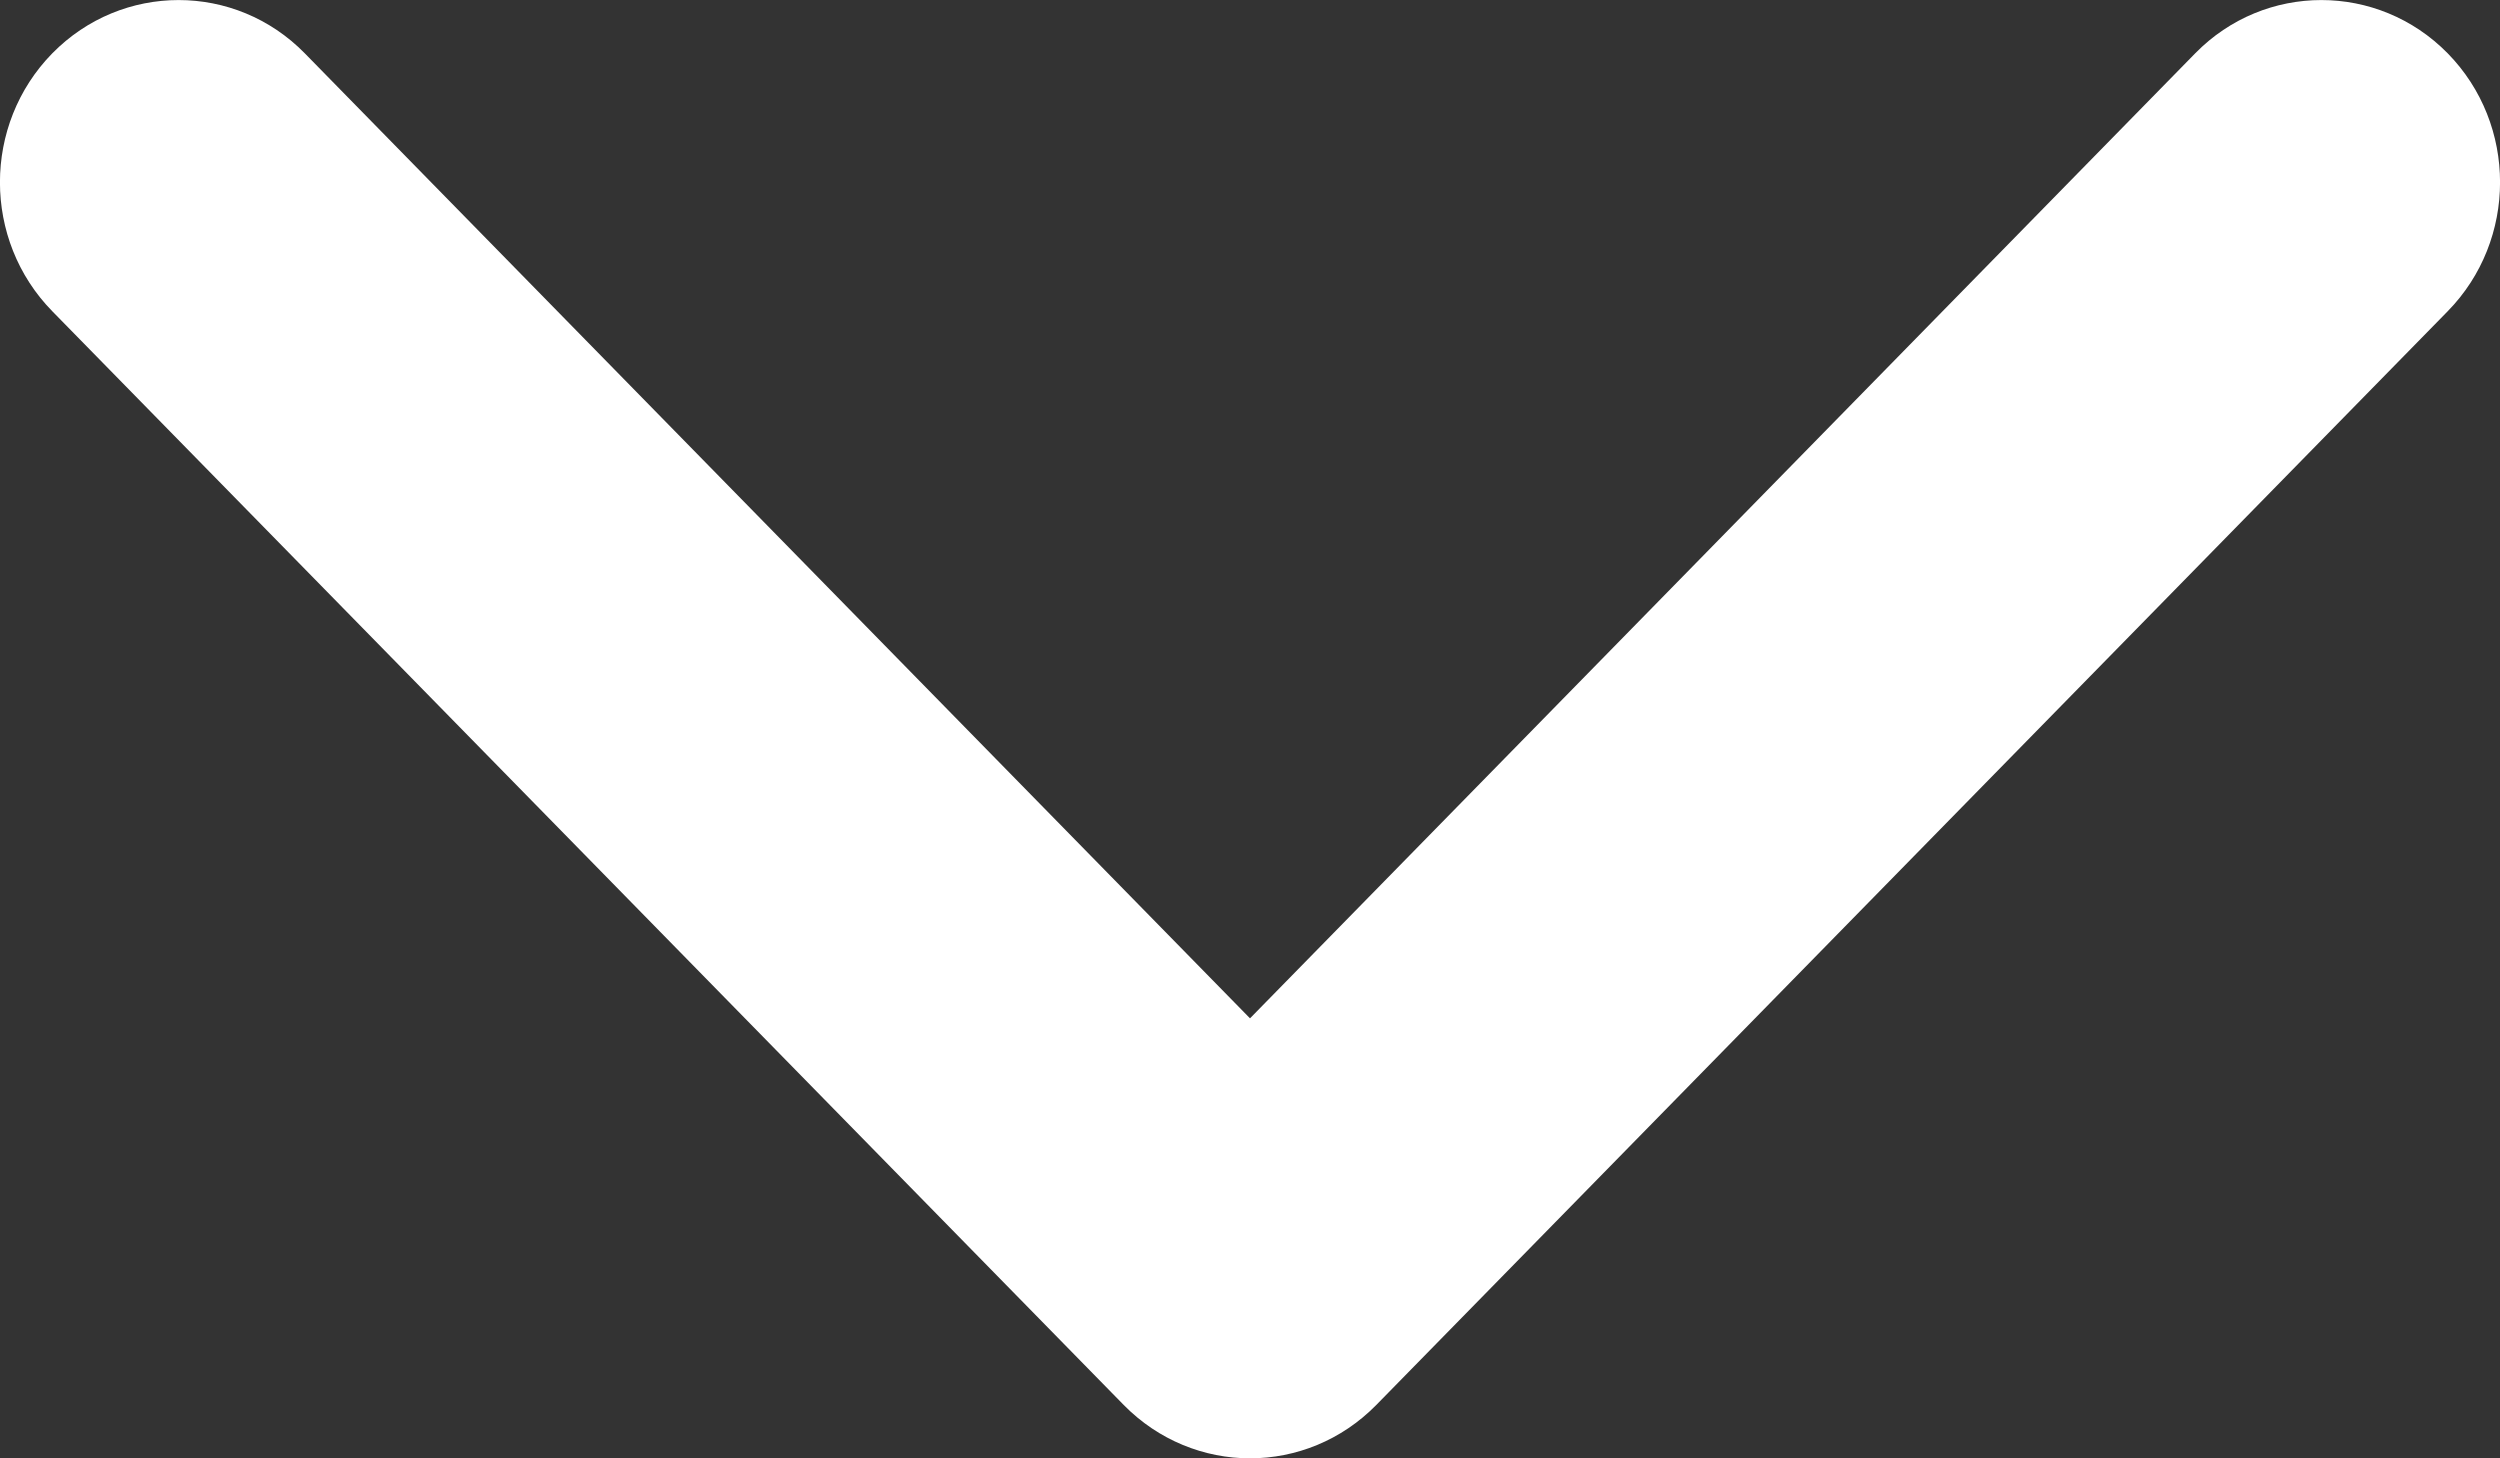 <svg xmlns="http://www.w3.org/2000/svg" width="12" height="7" viewBox="0 0 12 7">
  <rect x="0" y="0" width="12" height="7" fill="#333333" stroke="none"/>
  <path fill="#FFFFFF" fill-rule="evenodd" d="M6,7 C5.781,7 5.561,6.914 5.394,6.744 L0.251,1.494 C-0.084,1.152 -0.084,0.598 0.251,0.256 C0.586,-0.085 1.129,-0.085 1.463,0.256 L6,4.888 L10.537,0.256 C10.871,-0.085 11.414,-0.085 11.749,0.256 C12.084,0.598 12.084,1.152 11.749,1.494 L6.606,6.744 C6.439,6.914 6.22,7 6,7 Z"/>
</svg>
